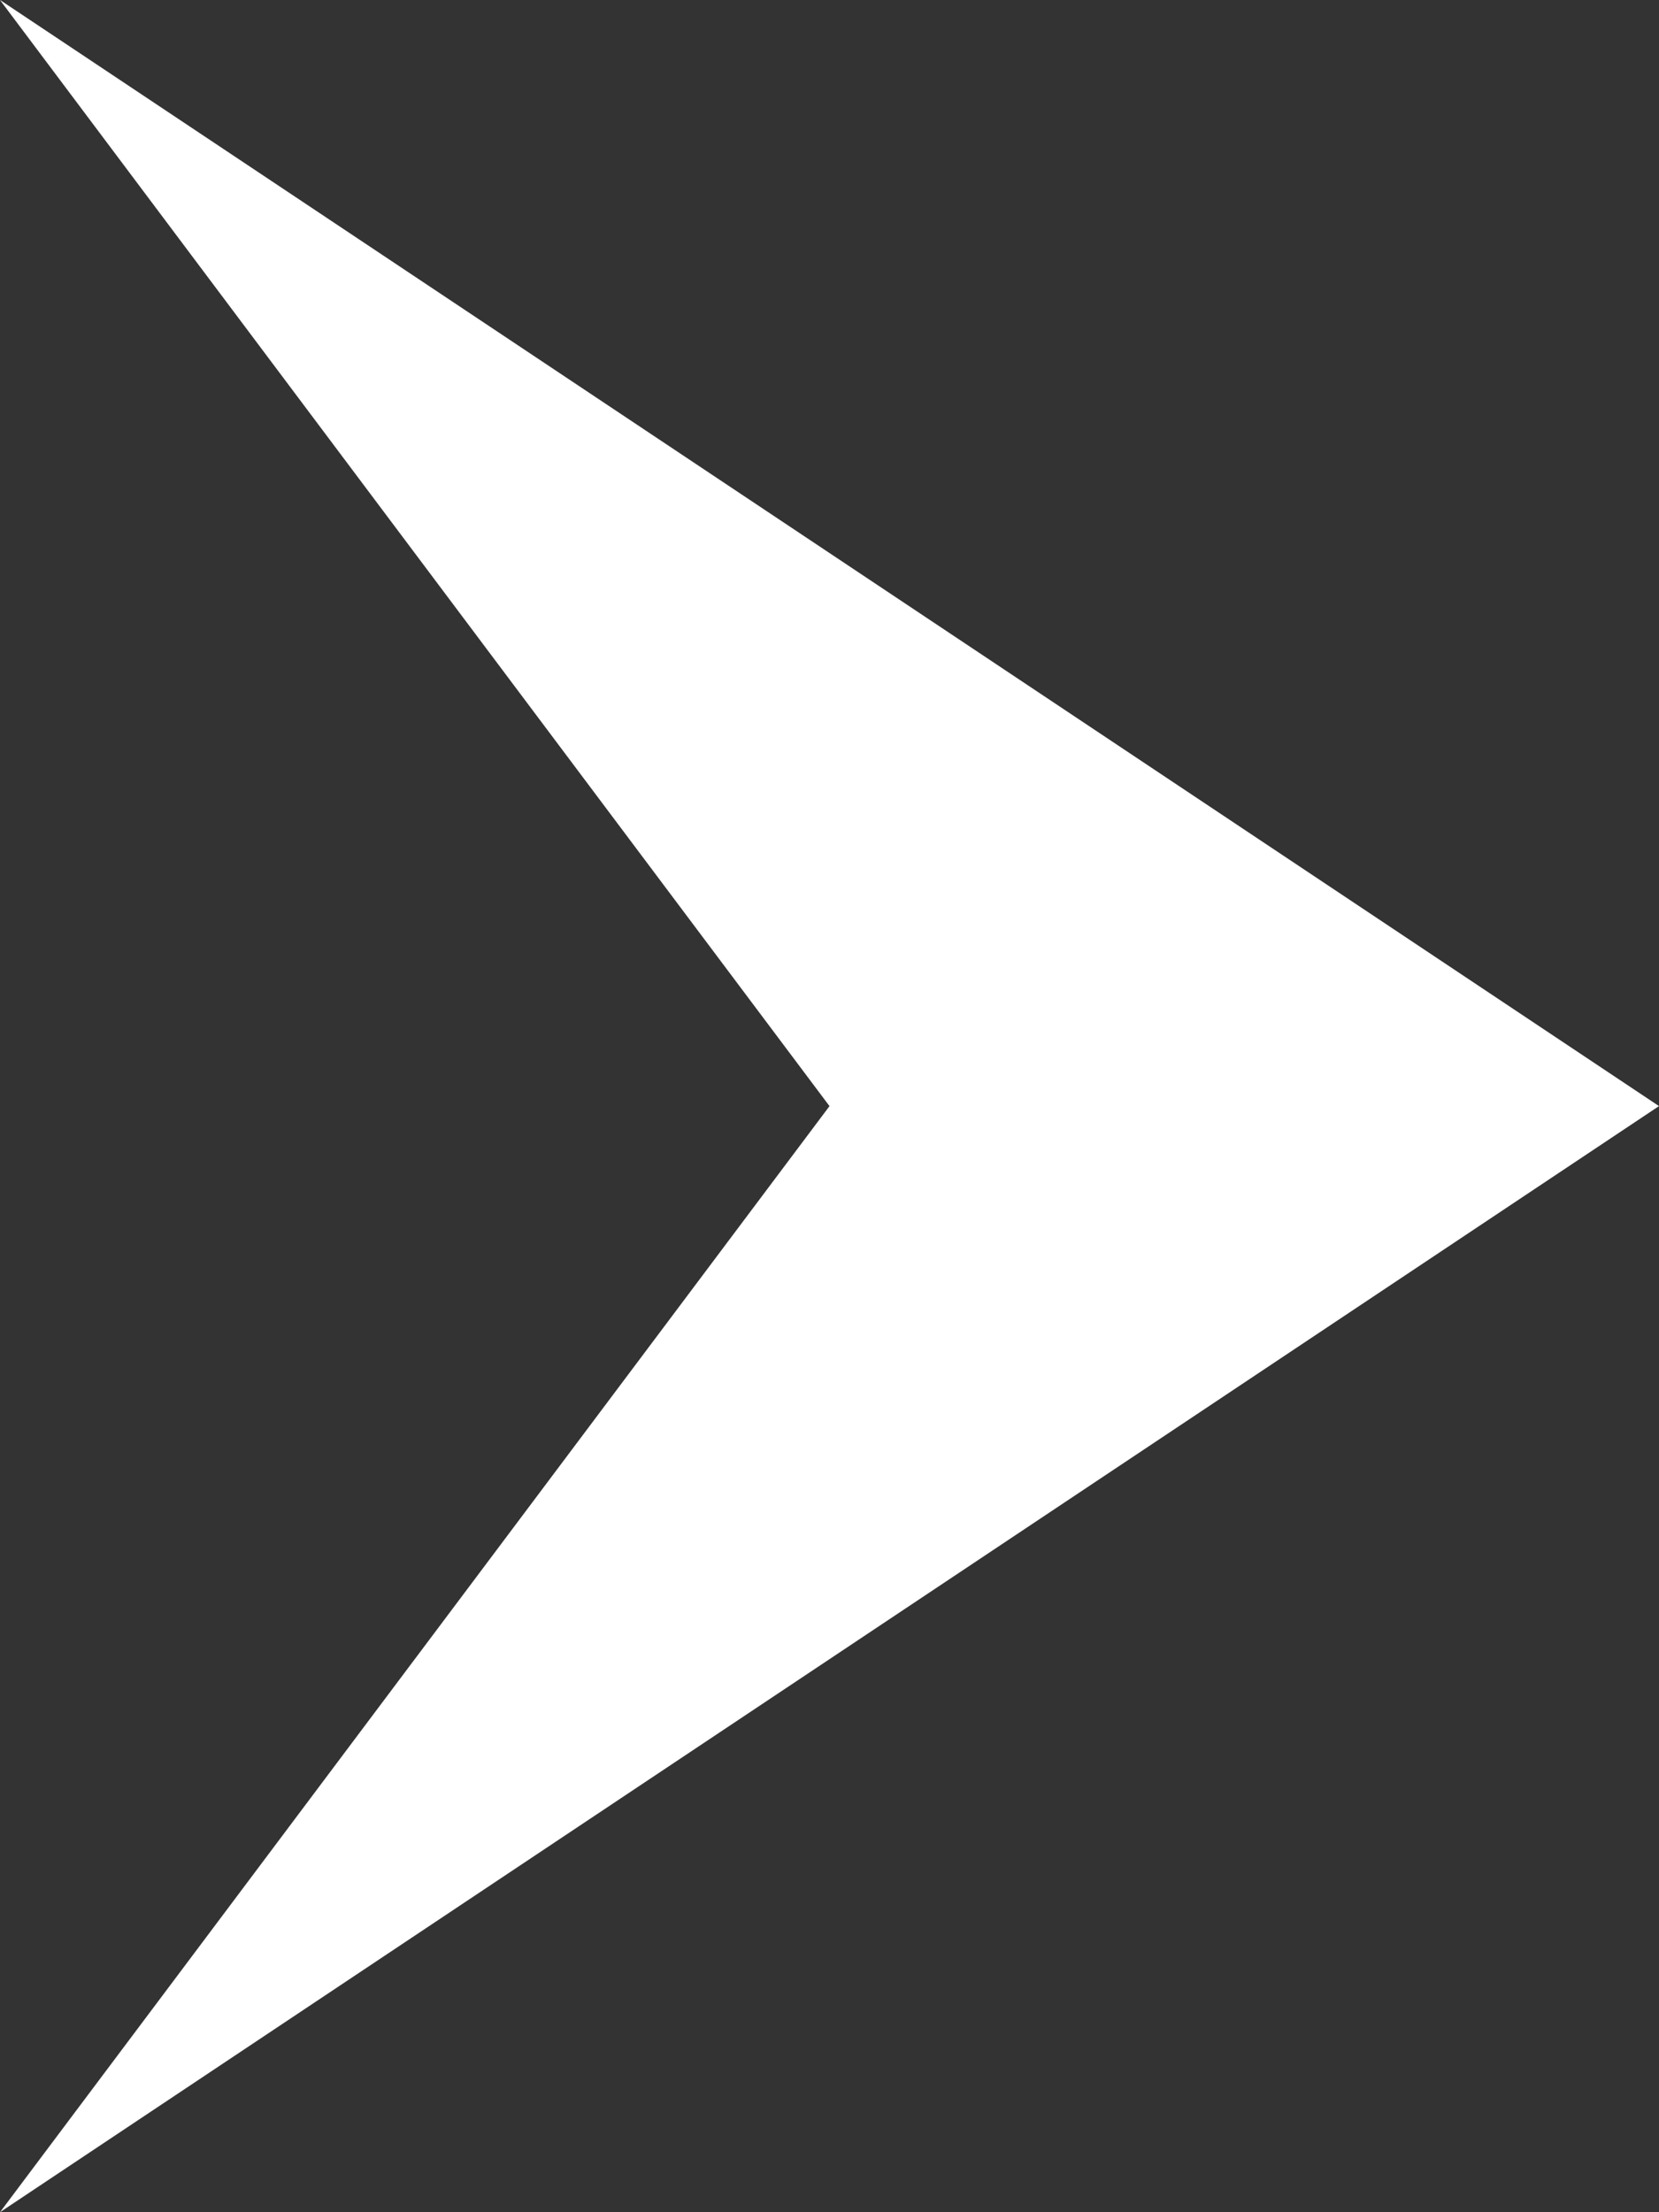 <svg id="arw" xmlns="http://www.w3.org/2000/svg" width="6" height="8" viewBox="0 0 6 8">
  <rect x="0" y="0" width="6" height="8" fill="#333333" stroke="none"/>
  <path id="パス_8956" data-name="パス 8956" d="M3,2,7,8,3,5-1,8Z" transform="translate(8 1) rotate(90)" fill="#fff"/>
</svg>
